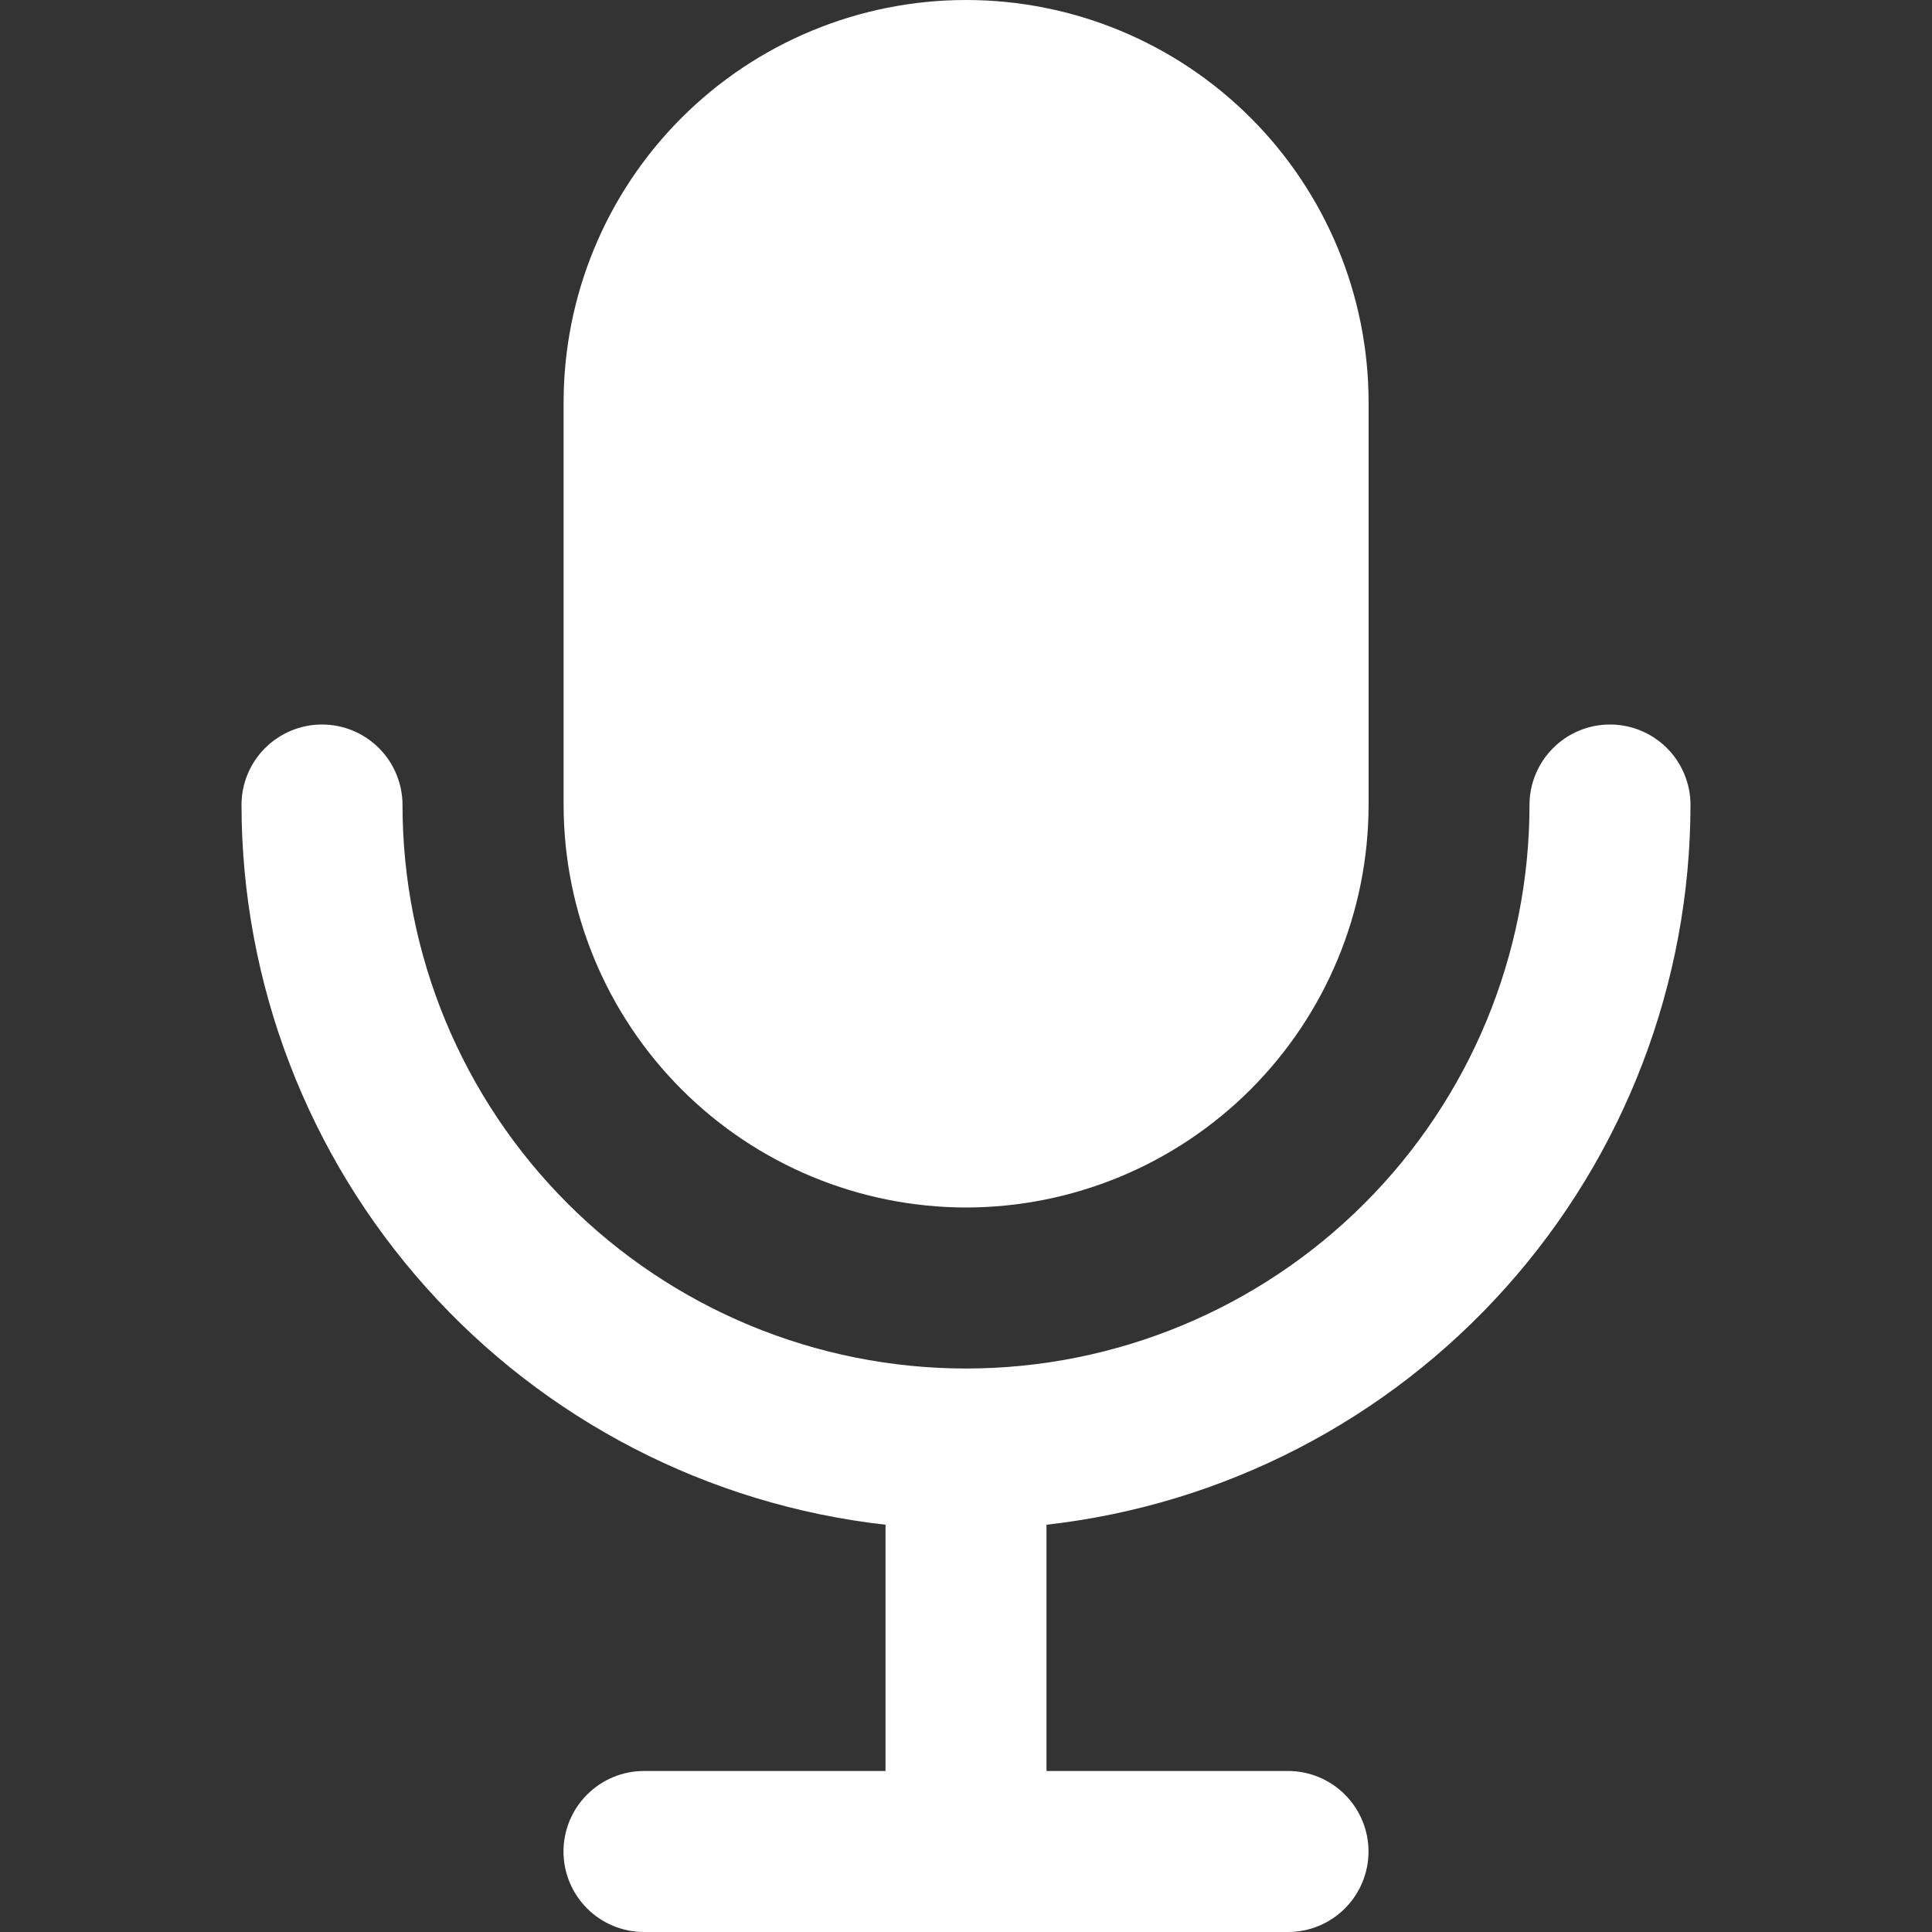 <?xml version="1.0" encoding="UTF-8"?> <svg xmlns="http://www.w3.org/2000/svg" width="50" height="50" viewBox="0 0 50 50" fill="none"><rect x="0" y="0" width="50" height="50" fill="#333333" stroke="none"/> <g clip-path="url(#clip0_730_645)"> <path d="M43.75 20.833C43.75 20.281 43.531 19.751 43.14 19.36C42.749 18.97 42.219 18.75 41.667 18.75C41.114 18.75 40.584 18.97 40.194 19.36C39.803 19.751 39.583 20.281 39.583 20.833C39.583 24.701 38.047 28.41 35.312 31.145C32.577 33.88 28.868 35.417 25 35.417C21.132 35.417 17.423 33.88 14.688 31.145C11.953 28.41 10.417 24.701 10.417 20.833C10.417 20.281 10.197 19.751 9.806 19.36C9.416 18.97 8.886 18.75 8.333 18.75C7.781 18.75 7.251 18.97 6.86 19.36C6.469 19.751 6.25 20.281 6.25 20.833C6.256 25.443 7.958 29.889 11.032 33.324C14.106 36.76 18.336 38.944 22.917 39.46V45.833H16.667C16.114 45.833 15.584 46.053 15.194 46.444C14.803 46.834 14.583 47.364 14.583 47.917C14.583 48.469 14.803 48.999 15.194 49.39C15.584 49.781 16.114 50 16.667 50H33.333C33.886 50 34.416 49.781 34.806 49.39C35.197 48.999 35.417 48.469 35.417 47.917C35.417 47.364 35.197 46.834 34.806 46.444C34.416 46.053 33.886 45.833 33.333 45.833H27.083V39.46C31.664 38.944 35.894 36.76 38.968 33.324C42.042 29.889 43.744 25.443 43.75 20.833Z" fill="white"></path> <path d="M25.003 31.25C27.764 31.247 30.412 30.148 32.365 28.195C34.317 26.243 35.416 23.595 35.419 20.833V10.417C35.419 7.654 34.322 5.004 32.368 3.051C30.415 1.097 27.765 0 25.003 0C22.24 0 19.59 1.097 17.637 3.051C15.683 5.004 14.586 7.654 14.586 10.417V20.833C14.589 23.595 15.688 26.243 17.641 28.195C19.593 30.148 22.241 31.247 25.003 31.25Z" fill="white"></path> </g> <defs> <clipPath id="clip0_730_645"> <rect width="50" height="50" fill="white"></rect> </clipPath> </defs> </svg> 
